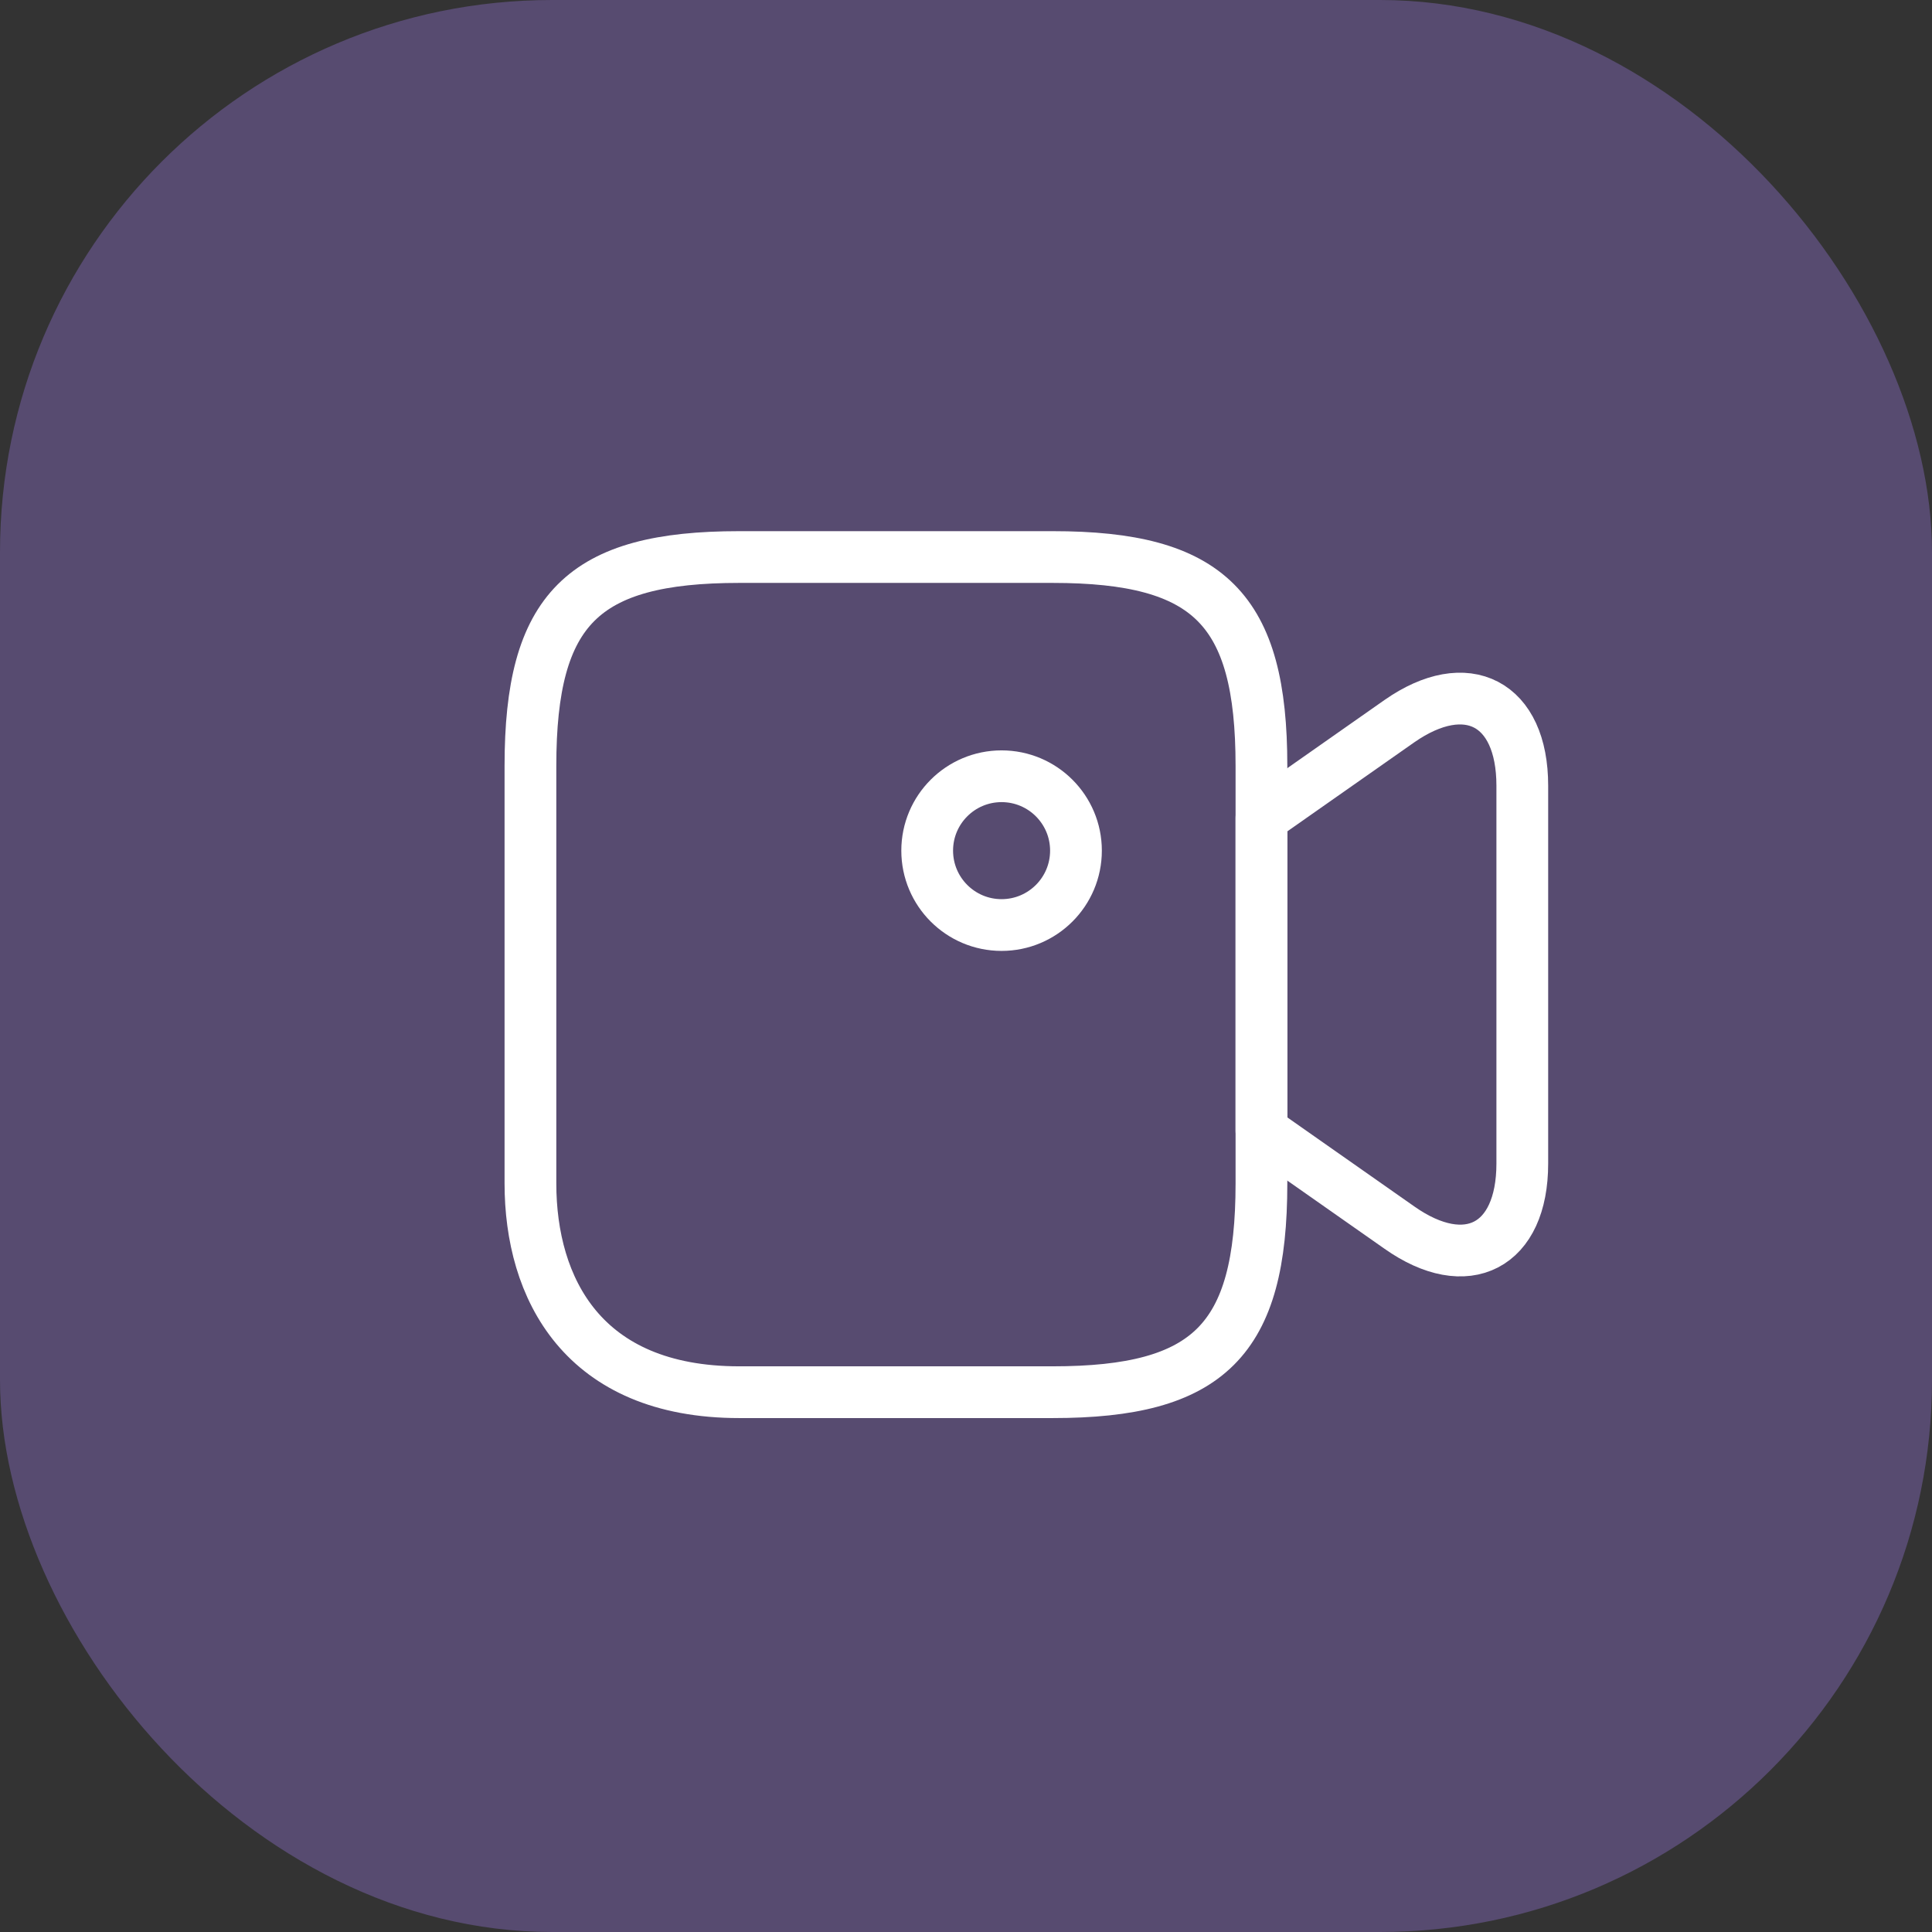 <svg width="112" height="112" viewBox="0 0 112 112" fill="none" xmlns="http://www.w3.org/2000/svg">
<rect x="0" y="0" width="112" height="112" fill="#333333" stroke="none"/>
<rect width="112" height="112" rx="32" fill="#8C70CC" fill-opacity="0.4"/>
<path d="M61.024 80.707H42.854C33.769 80.707 30.75 74.67 30.75 68.604V44.396C30.75 35.311 33.769 32.292 42.854 32.292H61.024C70.109 32.292 73.127 35.311 73.127 44.396V68.604C73.127 77.689 70.08 80.707 61.024 80.707Z" stroke="white" stroke-width="3" stroke-linecap="round" stroke-linejoin="round"/>
<path d="M81.12 71.162L73.127 65.556V47.415L81.12 41.809C85.029 39.078 88.249 40.745 88.249 45.546V67.454C88.249 72.255 85.029 73.922 81.12 71.162Z" stroke="white" stroke-width="3" stroke-linecap="round" stroke-linejoin="round"/>
<path d="M58.062 53.625C60.444 53.625 62.375 51.694 62.375 49.312C62.375 46.931 60.444 45 58.062 45C55.681 45 53.75 46.931 53.75 49.312C53.75 51.694 55.681 53.625 58.062 53.625Z" stroke="white" stroke-width="3" stroke-linecap="round" stroke-linejoin="round"/>
</svg>
